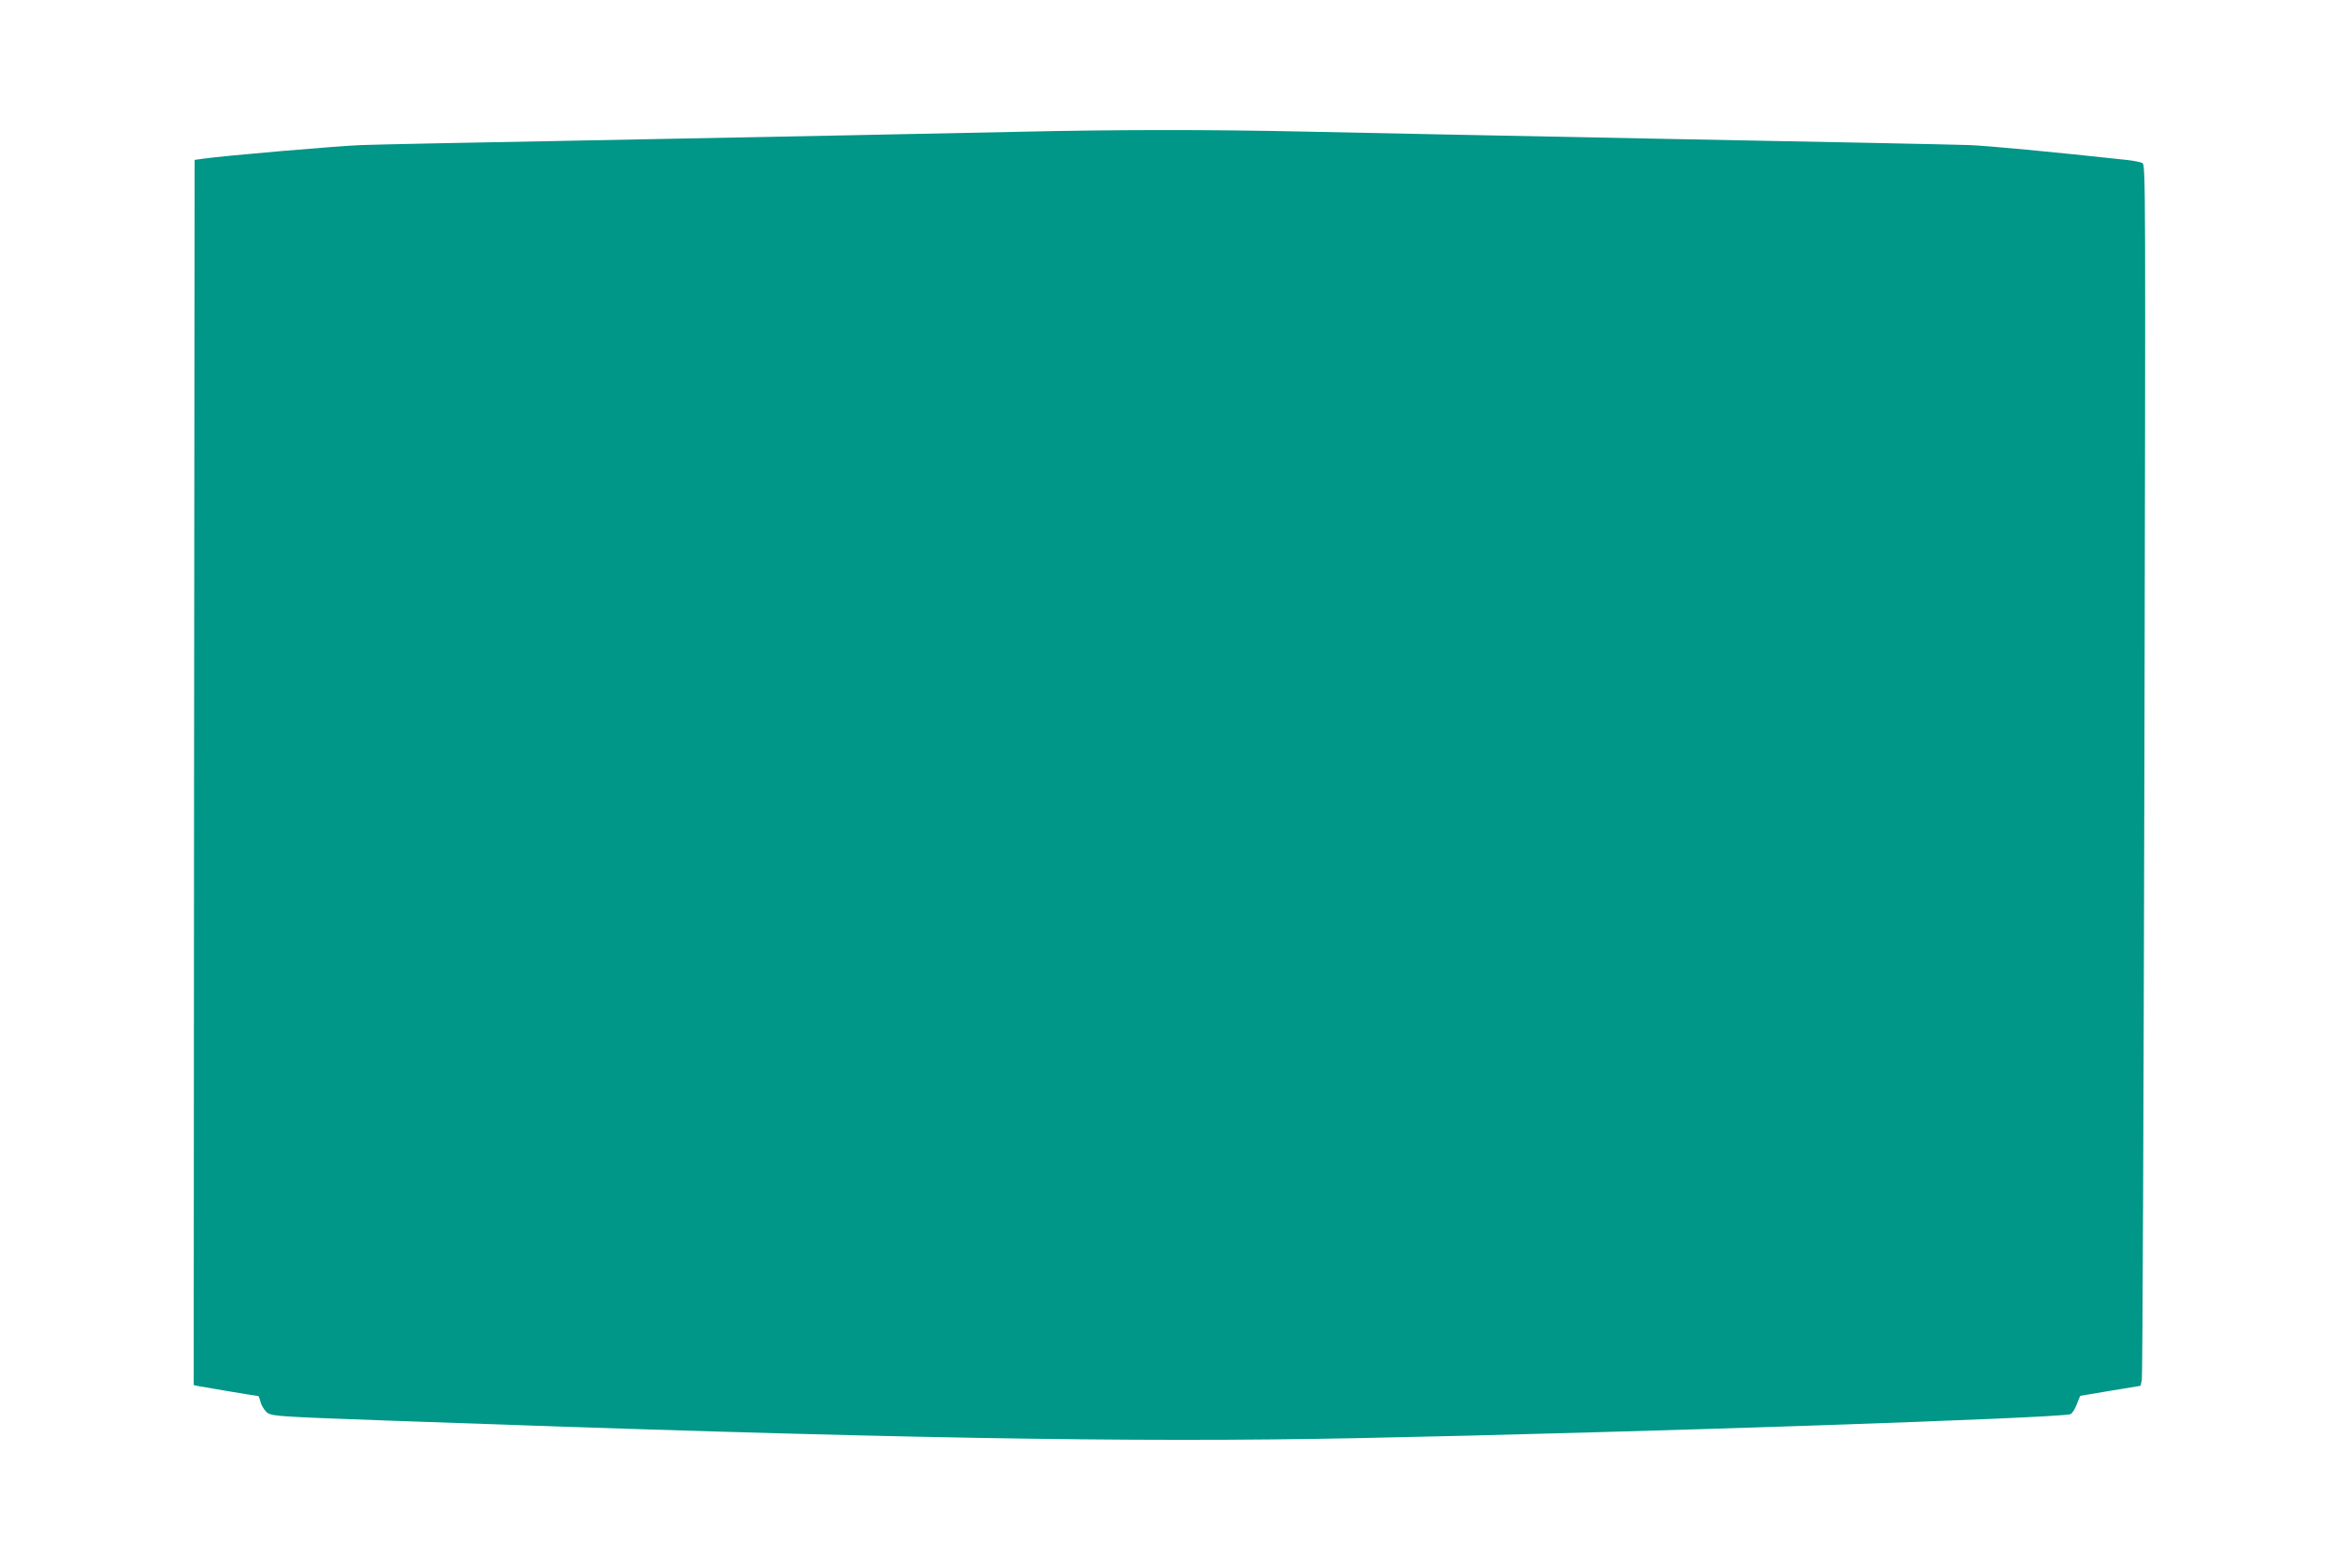 <?xml version="1.0" standalone="no"?>
<!DOCTYPE svg PUBLIC "-//W3C//DTD SVG 20010904//EN"
 "http://www.w3.org/TR/2001/REC-SVG-20010904/DTD/svg10.dtd">
<svg version="1.0" xmlns="http://www.w3.org/2000/svg"
 width="1280pt" height="858pt" viewBox="0 0 1280 858"
 preserveAspectRatio="xMidYMid meet">
<g transform="translate(0,858) scale(0.1,-0.1)"
fill="#009688" stroke="none">
<path d="M5585 7859 c-477 -10 -1248 -26 -2455 -49 -558 -10 -1078 -21 -1155
-24 -130 -5 -748 -58 -860 -74 l-50 -7 -3 -3352 -2 -3353 22 -5 c25 -5 322
-55 331 -55 3 0 8 -13 12 -29 3 -16 16 -40 29 -54 26 -28 25 -28 686 -52 2690
-97 4045 -121 5310 -95 1483 30 3842 110 3881 131 10 5 25 29 34 54 10 25 18
45 19 46 0 0 75 13 166 28 l164 27 7 32 c4 18 10 1521 14 3341 7 3229 7 3309
-11 3319 -11 5 -46 12 -79 16 -433 47 -755 77 -865 82 -74 3 -823 18 -1665 34
-841 17 -1735 34 -1985 40 -503 11 -1013 11 -1545 -1z"/>
</g>
</svg>
